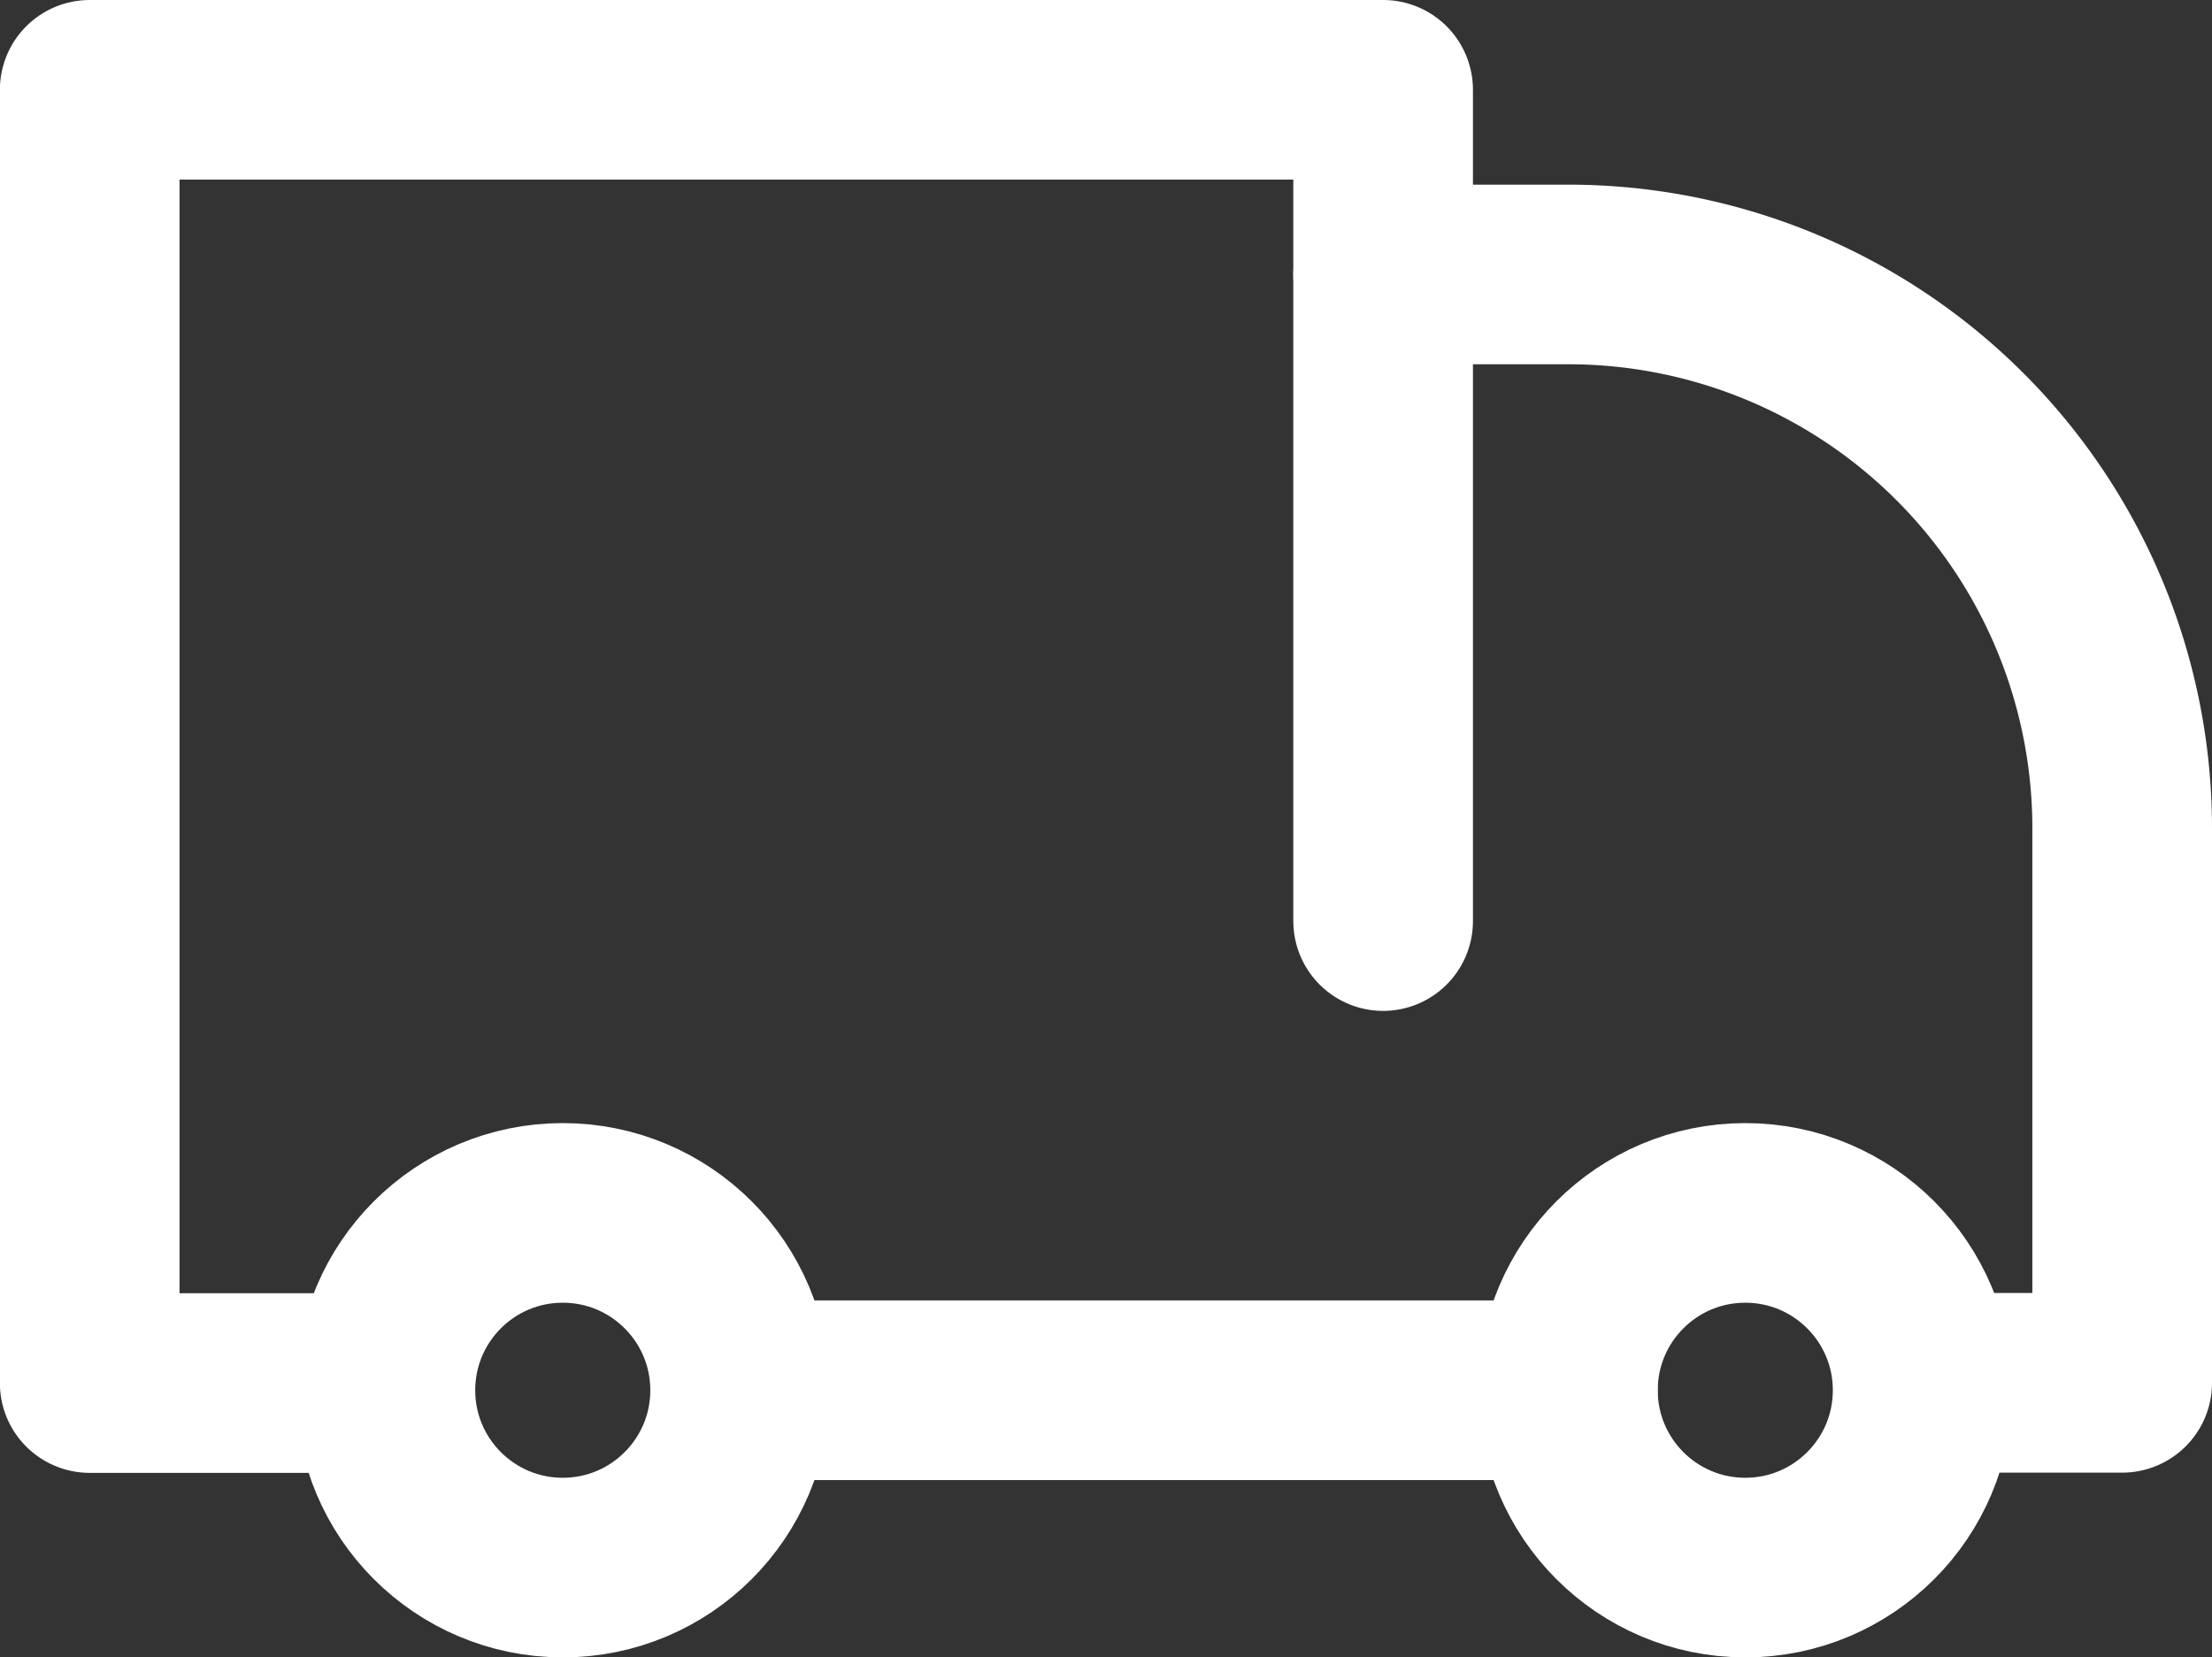 <svg xmlns="http://www.w3.org/2000/svg" width="18.47" height="13.841" viewBox="0 0 18.47 13.841">
  <rect x="0" y="0" width="18.47" height="13.841" fill="#333333" stroke="none"/>
  <g id="Group_3" data-name="Group 3" transform="translate(-170.287 -557.279)">
    <circle id="Ellipse_64" data-name="Ellipse 64" cx="1.481" cy="1.481" r="1.481" transform="translate(173.505 567.408)" fill="none" stroke="#fff" stroke-linecap="round" stroke-linejoin="round" stroke-width="1.5"/>
    <circle id="Ellipse_65" data-name="Ellipse 65" cx="1.481" cy="1.481" r="1.481" transform="translate(183.379 567.408)" fill="none" stroke="#fff" stroke-linecap="round" stroke-linejoin="round" stroke-width="1.5"/>
    <line id="Line_136" data-name="Line 136" x2="6.911" transform="translate(176.467 568.889)" fill="none" stroke="#fff" stroke-linecap="round" stroke-linejoin="round" stroke-width="1.5"/>
    <path id="Path_117" data-name="Path 117" d="M181.836,564.971v-6.942h-10.8v10.8h2.314" fill="none" stroke="#fff" stroke-linecap="round" stroke-linejoin="round" stroke-width="1.5"/>
    <path id="Path_118" data-name="Path 118" d="M297.037,576.029h1.543a4.625,4.625,0,0,1,4.628,4.628v4.628h-1.543" transform="translate(-115.201 -16.458)" fill="none" stroke="#fff" stroke-linecap="round" stroke-linejoin="round" stroke-width="1.5"/>
  </g>
</svg>

